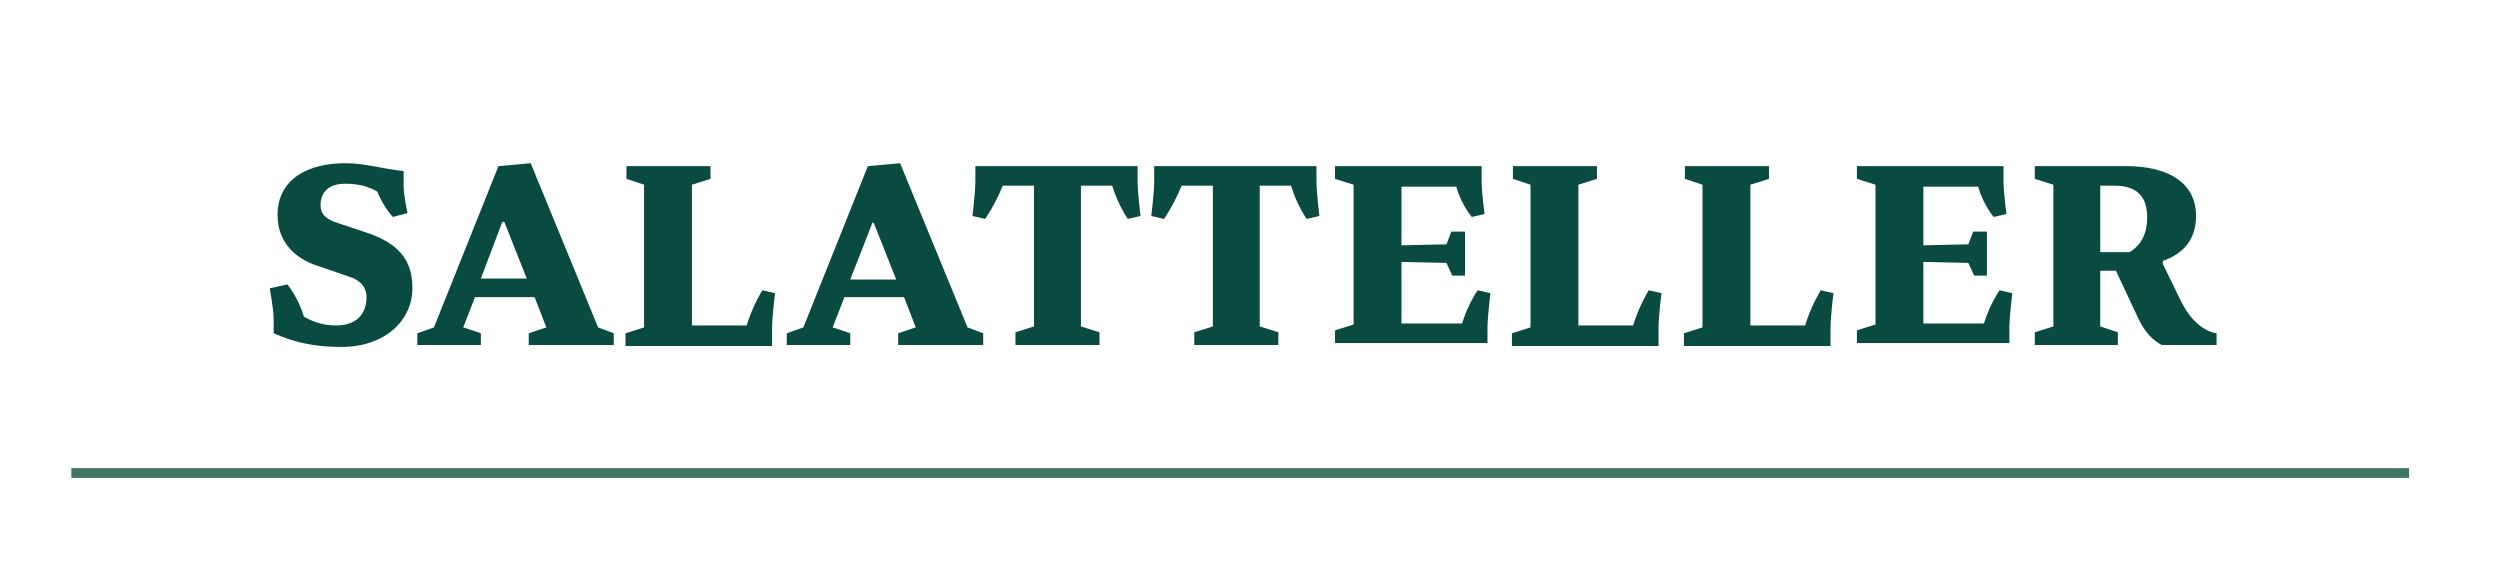 <svg enable-background="new 0 0 255.8 58.4" viewBox="0 0 255.8 58.4" xmlns="http://www.w3.org/2000/svg" xmlns:xlink="http://www.w3.org/1999/xlink"><clipPath id="a"><path d="m-1.7 7.3h267.8v41.6h-267.8z"/></clipPath><g fill="#094b40"><path d="m28 32.6c0-.9-.4-3.1-.4-3.1l1.8-.4s1.1 1.3 1.7 3.3c1.2.7 2.3.9 3.3.9 2 0 3.1-1.1 3.1-2.9 0-.9-.5-1.7-1.8-2.1l-3.2-1.1c-2.5-.8-4.1-2.6-4.1-5.2 0-3.8 3.3-5.3 6.9-5.3 2.1 0 3.9.6 6 .8v1.5c0 1.1.4 2.8.4 2.8l-1.5.4s-.9-.9-1.6-2.6c-.9-.5-1.8-.8-3.3-.8-1.7 0-2.5.9-2.5 2.2 0 .8.4 1.3 1.4 1.7l3 1c3.5 1.1 5 2.8 5 5.8 0 3.2-2.7 6-7.3 6-2.5 0-4.7-.4-6.9-1.4z"/><path d="m54.3 16.7 6.9 16.8 1.6.6v1.2h-8.7v-1.2l1.8-.6-1.2-3.1h-6.1l-1.2 3.1 1.8.6v1.2h-6.5v-1.2l1.7-.6 6.6-16.5zm-2.9 6-2.2 5.8h4.7l-2.3-5.8z"/><path d="m64.1 18.3v-1.3h8.6v1.3l-1.9.6v14.4h5.6c.6-2 1.6-3.6 1.6-3.6l1.3.3s-.3 2.4-.3 3.6v1.8h-15v-1.3l1.9-.6v-14.6z"/><path d="m92.1 16.7 6.9 16.8 1.6.6v1.2h-8.7v-1.2l1.8-.6-1.2-3.1h-6.1l-1.2 3.1 1.8.6v1.2h-6.5v-1.2l1.7-.6 6.6-16.5zm-2.8 6-2.3 5.9h4.7l-2.3-5.8h-.1z"/><path d="m100.8 22.4-1.3-.3s.3-2.4.3-3.6v-1.5h16.6v1.5c0 1.2.3 3.6.3 3.6l-1.3.3s-1-1.4-1.6-3.4h-3.2v14.4l1.9.6v1.3h-8.6v-1.3l1.9-.6v-14.4h-3.2c-.8 2-1.8 3.4-1.8 3.4z"/><path d="m119.1 22.4-1.3-.3s.3-2.4.3-3.6v-1.5h16.6v1.5c0 1.2.3 3.6.3 3.6l-1.3.3s-1-1.4-1.6-3.4h-3.2v14.4l1.9.6v1.3h-8.6v-1.3l1.9-.6v-14.4h-3.2c-.8 2-1.8 3.4-1.8 3.4z"/><path d="m136.6 18.3v-1.3h15v1.5c0 1.2.3 3.4.3 3.4l-1.3.3s-1-1.1-1.6-3.1h-5.6v6l4.6-.1.5-1.3h1.4v4.5h-1.3l-.6-1.3-4.6-.1v6.3h6.2c.6-2 1.6-3.4 1.6-3.4l1.3.3s-.3 2.4-.3 3.6v1.5h-15.6v-1.3l1.9-.6v-14.3z"/><path d="m154.8 18.3v-1.3h8.6v1.3l-1.9.6v14.4h5.6c.6-2 1.6-3.6 1.6-3.6l1.3.3s-.3 2.4-.3 3.6v1.8h-15v-1.3l1.9-.6v-14.6z"/><path d="m172.4 18.3v-1.3h8.6v1.3l-1.9.6v14.4h5.6c.6-2 1.6-3.6 1.6-3.6l1.3.3s-.3 2.4-.3 3.6v1.8h-15v-1.3l1.9-.6v-14.6z"/><path d="m190 18.3v-1.3h15v1.5c0 1.2.3 3.4.3 3.4l-1.3.3s-1-1.1-1.6-3.1h-5.6v6l4.6-.1.5-1.3h1.4v4.5h-1.3l-.6-1.3-4.6-.1v6.3h6.2c.6-2 1.6-3.4 1.6-3.4l1.3.3s-.3 2.4-.3 3.6v1.5h-15.6v-1.3l1.9-.6v-14.3z"/><path d="m226.8 35.3h-5.6c-.8-.4-1.7-1.2-2.4-2.7l-2.3-4.9h-1.6v5.7l1.8.6v1.3h-8.5v-1.3l1.9-.6v-14.5l-1.9-.6v-1.3h9.4c4.1 0 7.1 1.6 7.1 5.1 0 2.5-1.4 3.9-3.4 4.6v.3l1.8 3.7c1.6 3.3 3.7 3.4 3.7 3.4zm-11.9-9.5h3c.8-.5 1.8-1.4 1.8-3.6s-1.2-3.2-3.3-3.2h-1.5z"/></g><path clip-path="url(#a)" d="m7.3 48.4h239.2" fill="none" stroke="#427563"/></svg>